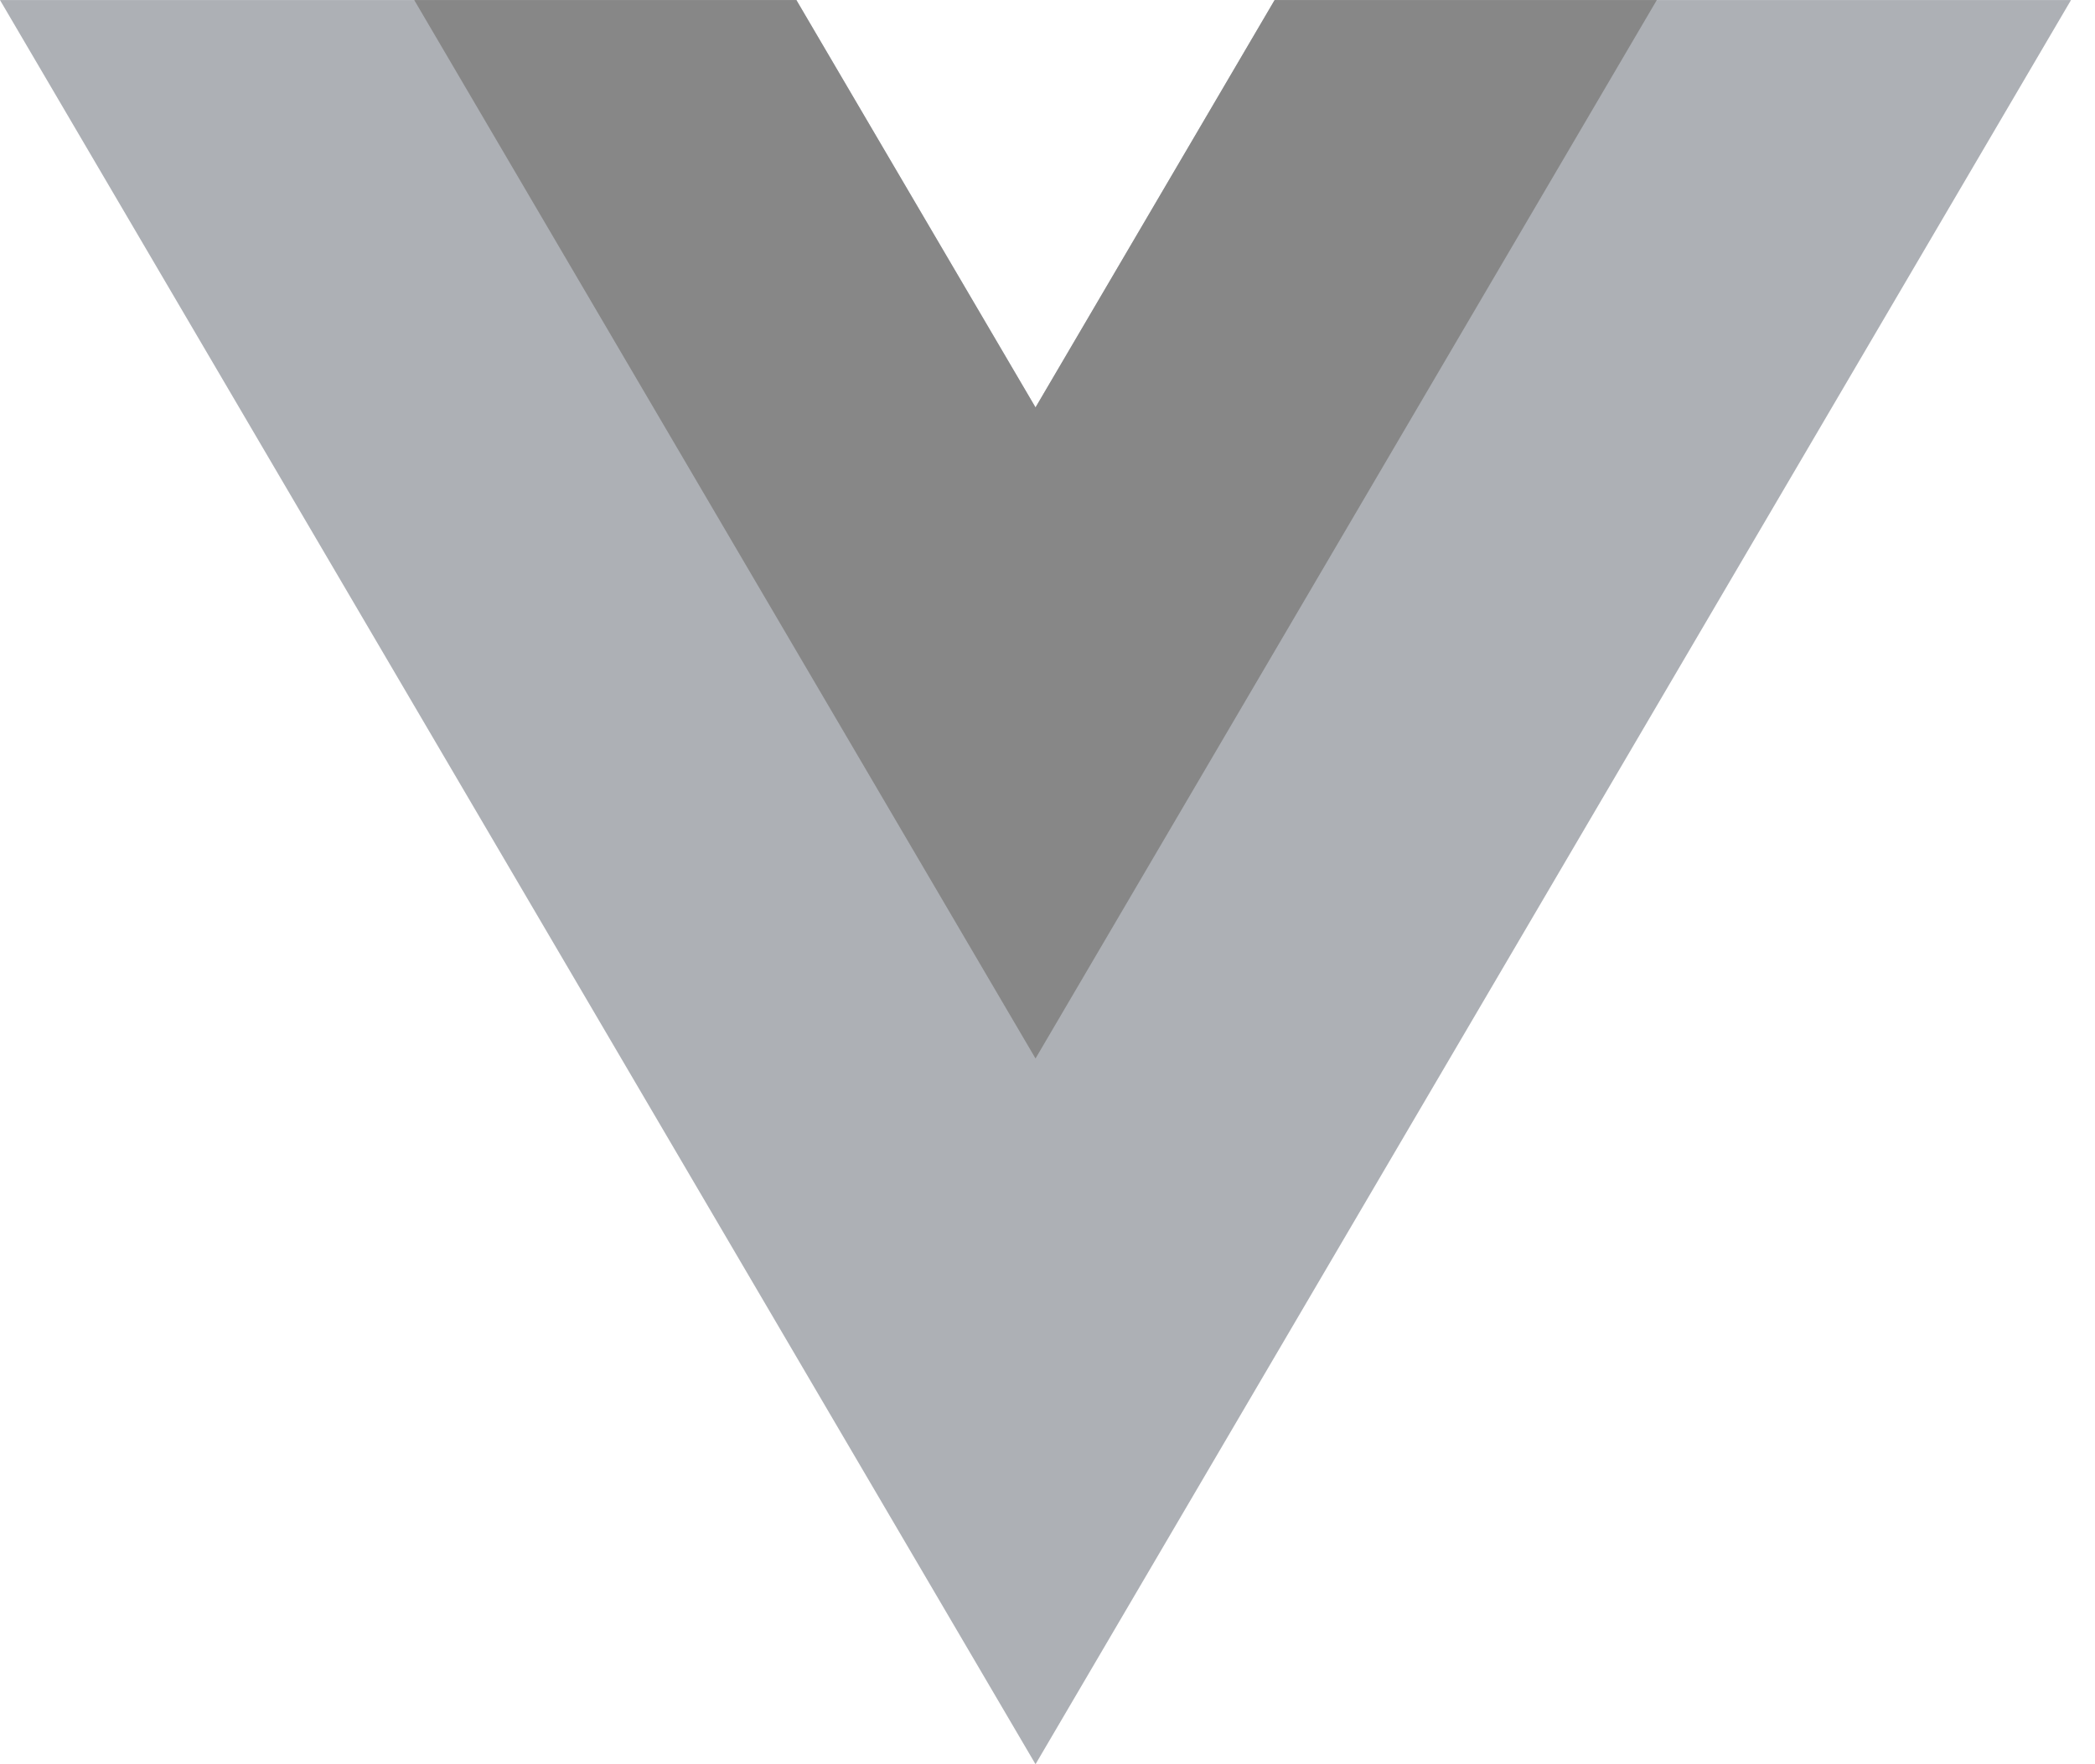 <svg viewBox="0 0 57 48" fill="none" xmlns="http://www.w3.org/2000/svg">
<path d="M34.68 0.002L28.174 11.086L21.667 0.002H0L28.174 48L56.347 0.002H34.68Z" fill="#ADB0B5"/>
<path d="M34.68 0.001L28.174 11.085L21.667 0.001H11.27L28.174 28.799L45.078 0.001H34.68Z" fill="#878787"/>
</svg>
